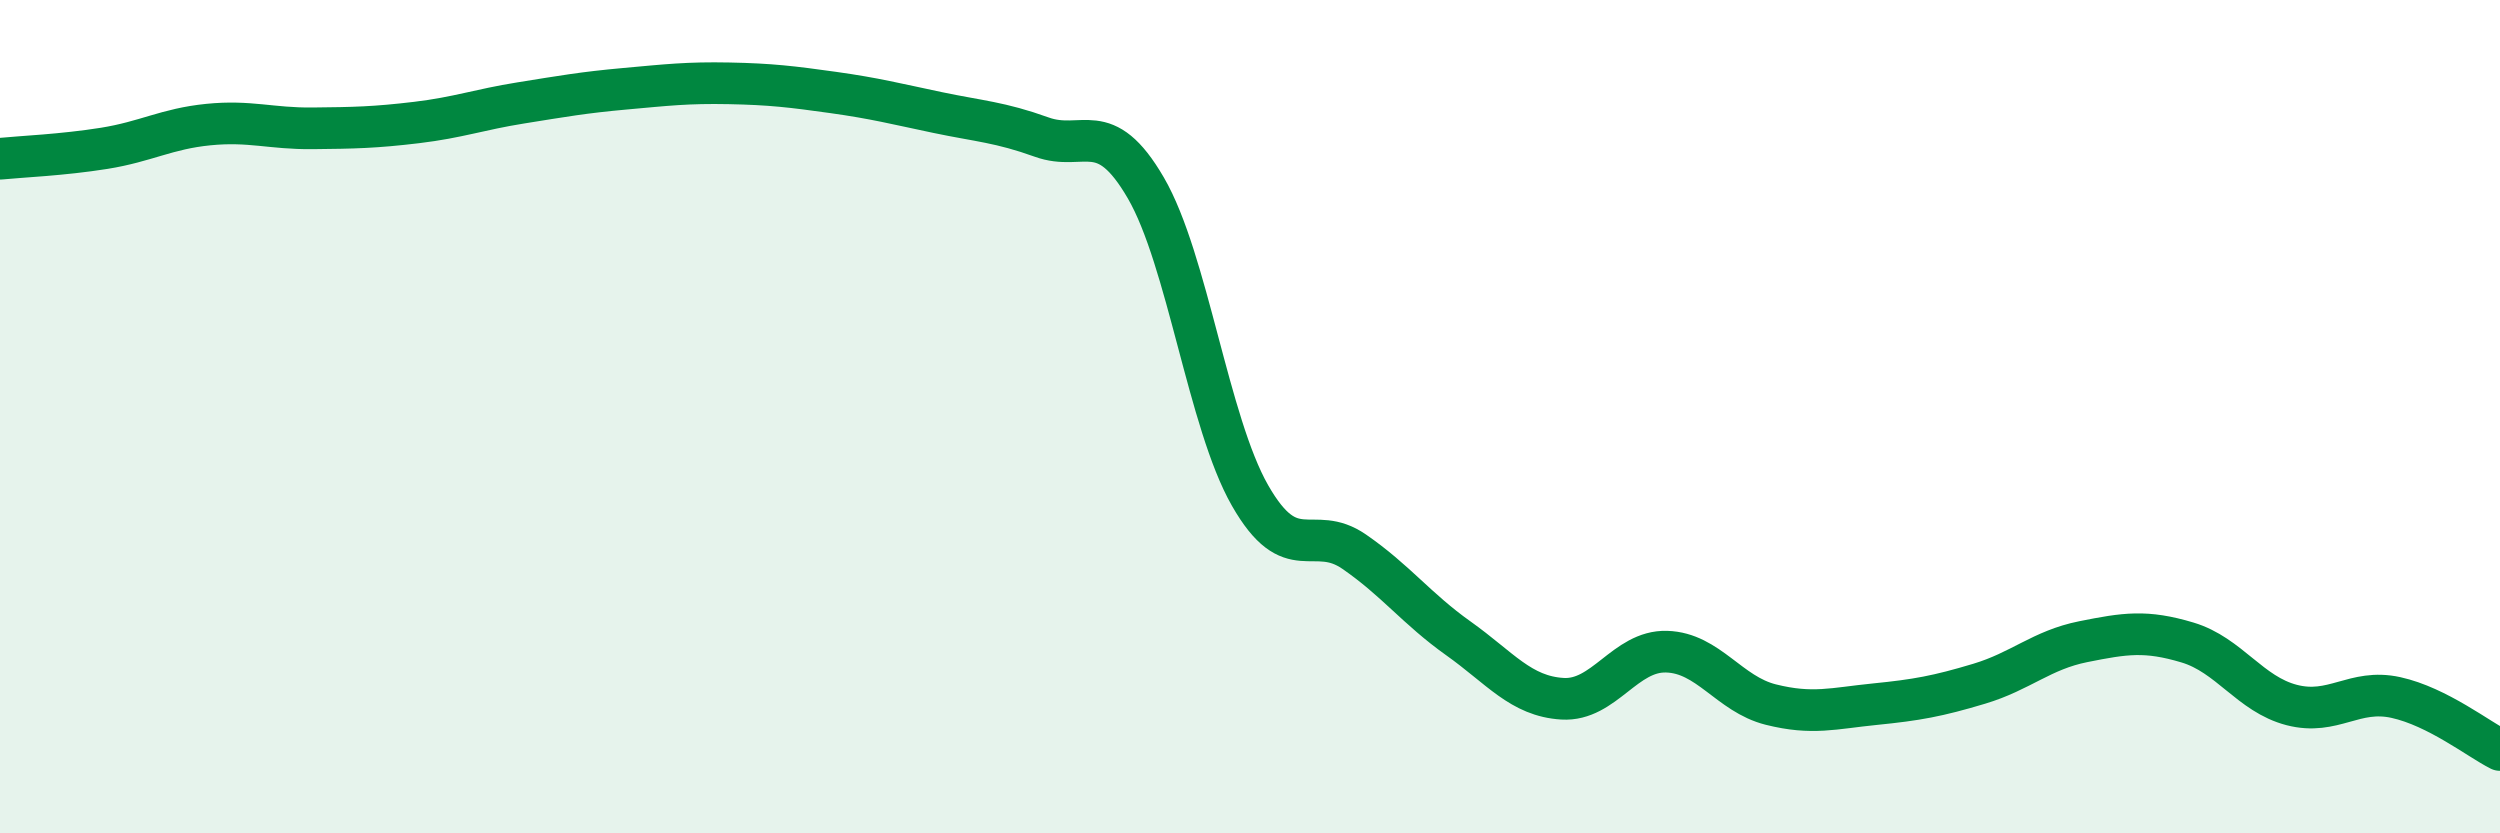 
    <svg width="60" height="20" viewBox="0 0 60 20" xmlns="http://www.w3.org/2000/svg">
      <path
        d="M 0,3.81 C 0.5,3.76 1.5,3.72 2.5,3.56 C 3.5,3.4 4,3.09 5,2.99 C 6,2.89 6.5,3.09 7.5,3.08 C 8.5,3.07 9,3.06 10,2.94 C 11,2.82 11.5,2.63 12.5,2.47 C 13.5,2.31 14,2.22 15,2.13 C 16,2.04 16.5,1.98 17.5,2 C 18.5,2.02 19,2.08 20,2.22 C 21,2.36 21.5,2.49 22.5,2.7 C 23.5,2.91 24,2.93 25,3.29 C 26,3.65 26.5,2.79 27.5,4.51 C 28.5,6.23 29,10.14 30,11.89 C 31,13.64 31.5,12.55 32.5,13.24 C 33.5,13.93 34,14.61 35,15.32 C 36,16.03 36.5,16.71 37.5,16.77 C 38.5,16.83 39,15.61 40,15.64 C 41,15.67 41.5,16.66 42.5,16.91 C 43.5,17.16 44,17 45,16.9 C 46,16.8 46.5,16.71 47.5,16.41 C 48.5,16.11 49,15.6 50,15.4 C 51,15.2 51.5,15.12 52.5,15.42 C 53.5,15.72 54,16.66 55,16.92 C 56,17.18 56.5,16.52 57.5,16.74 C 58.5,16.96 59.5,17.75 60,18L60 20L0 20Z"
        fill="#008740"
        opacity="0.1"
        stroke-linecap="round"
        stroke-linejoin="round"
      />
      <path
        d="M 0,3.81 C 0.5,3.76 1.5,3.72 2.5,3.56 C 3.5,3.4 4,3.09 5,2.99 C 6,2.89 6.5,3.09 7.5,3.08 C 8.5,3.07 9,3.06 10,2.94 C 11,2.82 11.5,2.63 12.5,2.47 C 13.5,2.31 14,2.22 15,2.13 C 16,2.04 16.5,1.98 17.5,2 C 18.5,2.02 19,2.08 20,2.22 C 21,2.36 21.5,2.49 22.5,2.7 C 23.5,2.91 24,2.93 25,3.29 C 26,3.65 26.5,2.79 27.5,4.51 C 28.5,6.23 29,10.14 30,11.89 C 31,13.64 31.5,12.55 32.5,13.24 C 33.5,13.93 34,14.61 35,15.32 C 36,16.03 36.5,16.71 37.5,16.77 C 38.5,16.83 39,15.61 40,15.64 C 41,15.67 41.5,16.66 42.5,16.91 C 43.5,17.16 44,17 45,16.9 C 46,16.8 46.5,16.71 47.5,16.41 C 48.5,16.11 49,15.6 50,15.4 C 51,15.2 51.5,15.12 52.5,15.42 C 53.5,15.72 54,16.66 55,16.92 C 56,17.18 56.5,16.52 57.5,16.74 C 58.5,16.96 59.5,17.75 60,18"
        stroke="#008740"
        stroke-width="1"
        fill="none"
        stroke-linecap="round"
        stroke-linejoin="round"
      />
    </svg>
  
